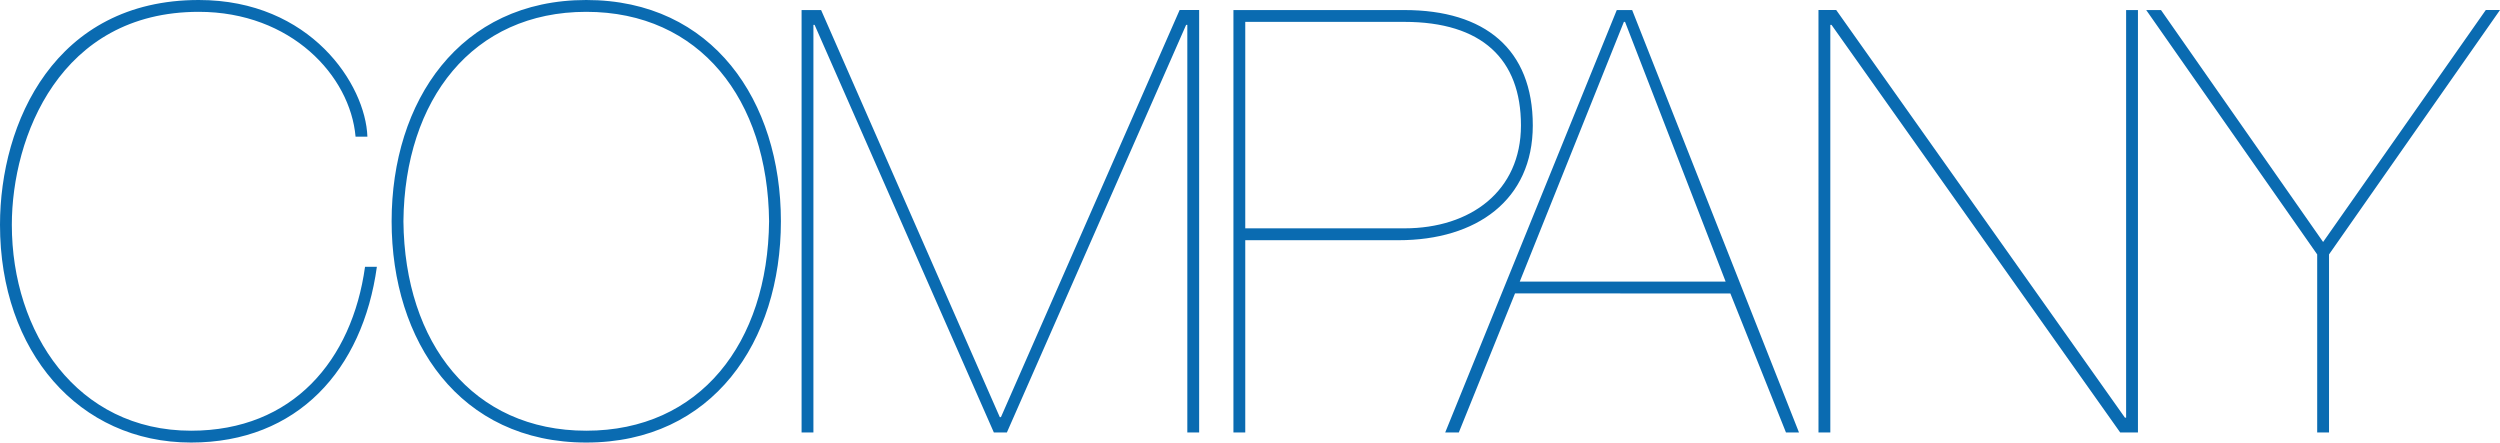 <svg xmlns="http://www.w3.org/2000/svg" viewBox="0 0 304.273 53.861"><path fill="#0a6bb1" d="M45.868,32.475C44.14,45,36.219,53.861,23.258,53.861,9.577,53.861,0,42.772,0,27.362,0,14.905,6.7,0,24.194,0,37.8,0,44.5,10.3,44.716,16.634H43.275C42.627,9.217,35.427,1.44,24.194,1.44,7.272,1.44,1.44,16.706,1.44,27.362c0,13.106,7.921,25.059,21.818,25.059,12.385,0,19.586-8.569,21.17-19.946ZM71.354,0C86.763,0,95.043,12.313,95.043,26.931s-8.28,26.93-23.689,26.93-23.69-12.313-23.69-26.93S55.944,0,71.354,0Zm0,52.421c13.825,0,22.105-10.657,22.25-25.49C93.459,12.1,85.179,1.44,71.354,1.44S49.248,12.1,49.1,26.931C49.248,41.764,57.528,52.421,71.354,52.421Zm72.218-51.2h2.376V52.637h-1.44V3.024h-.144L122.546,52.637h-1.584L99.144,3.024H99V52.637H97.56V1.224h2.376l21.746,49.541h.144Zm7.988,51.413h-1.44V1.224h20.81c9.793,0,15.625,4.753,15.625,14.042,0,9.072-6.841,13.969-16.346,13.969H151.56Zm0-24.843h19.37c8.064,0,14.185-4.536,14.185-12.528,0-8.065-4.753-12.6-14.185-12.6H151.56Zm32.831,7.921L177.55,52.637h-1.656L196.776,1.224h1.872l20.306,51.413H217.37L210.6,35.715Zm25.634-1.44L197.784,2.665h-.144l-12.673,31.61Zm11.3-33.051h2.16l35.139,49.612h.144V1.224h1.44V52.637h-2.16L222.911,3.024h-.144V52.637h-1.44Zm81.218,0h1.728L283.464,30.963V52.637h-1.441V30.963L261.214,1.224h1.8l19.73,28.227Z"/></svg>